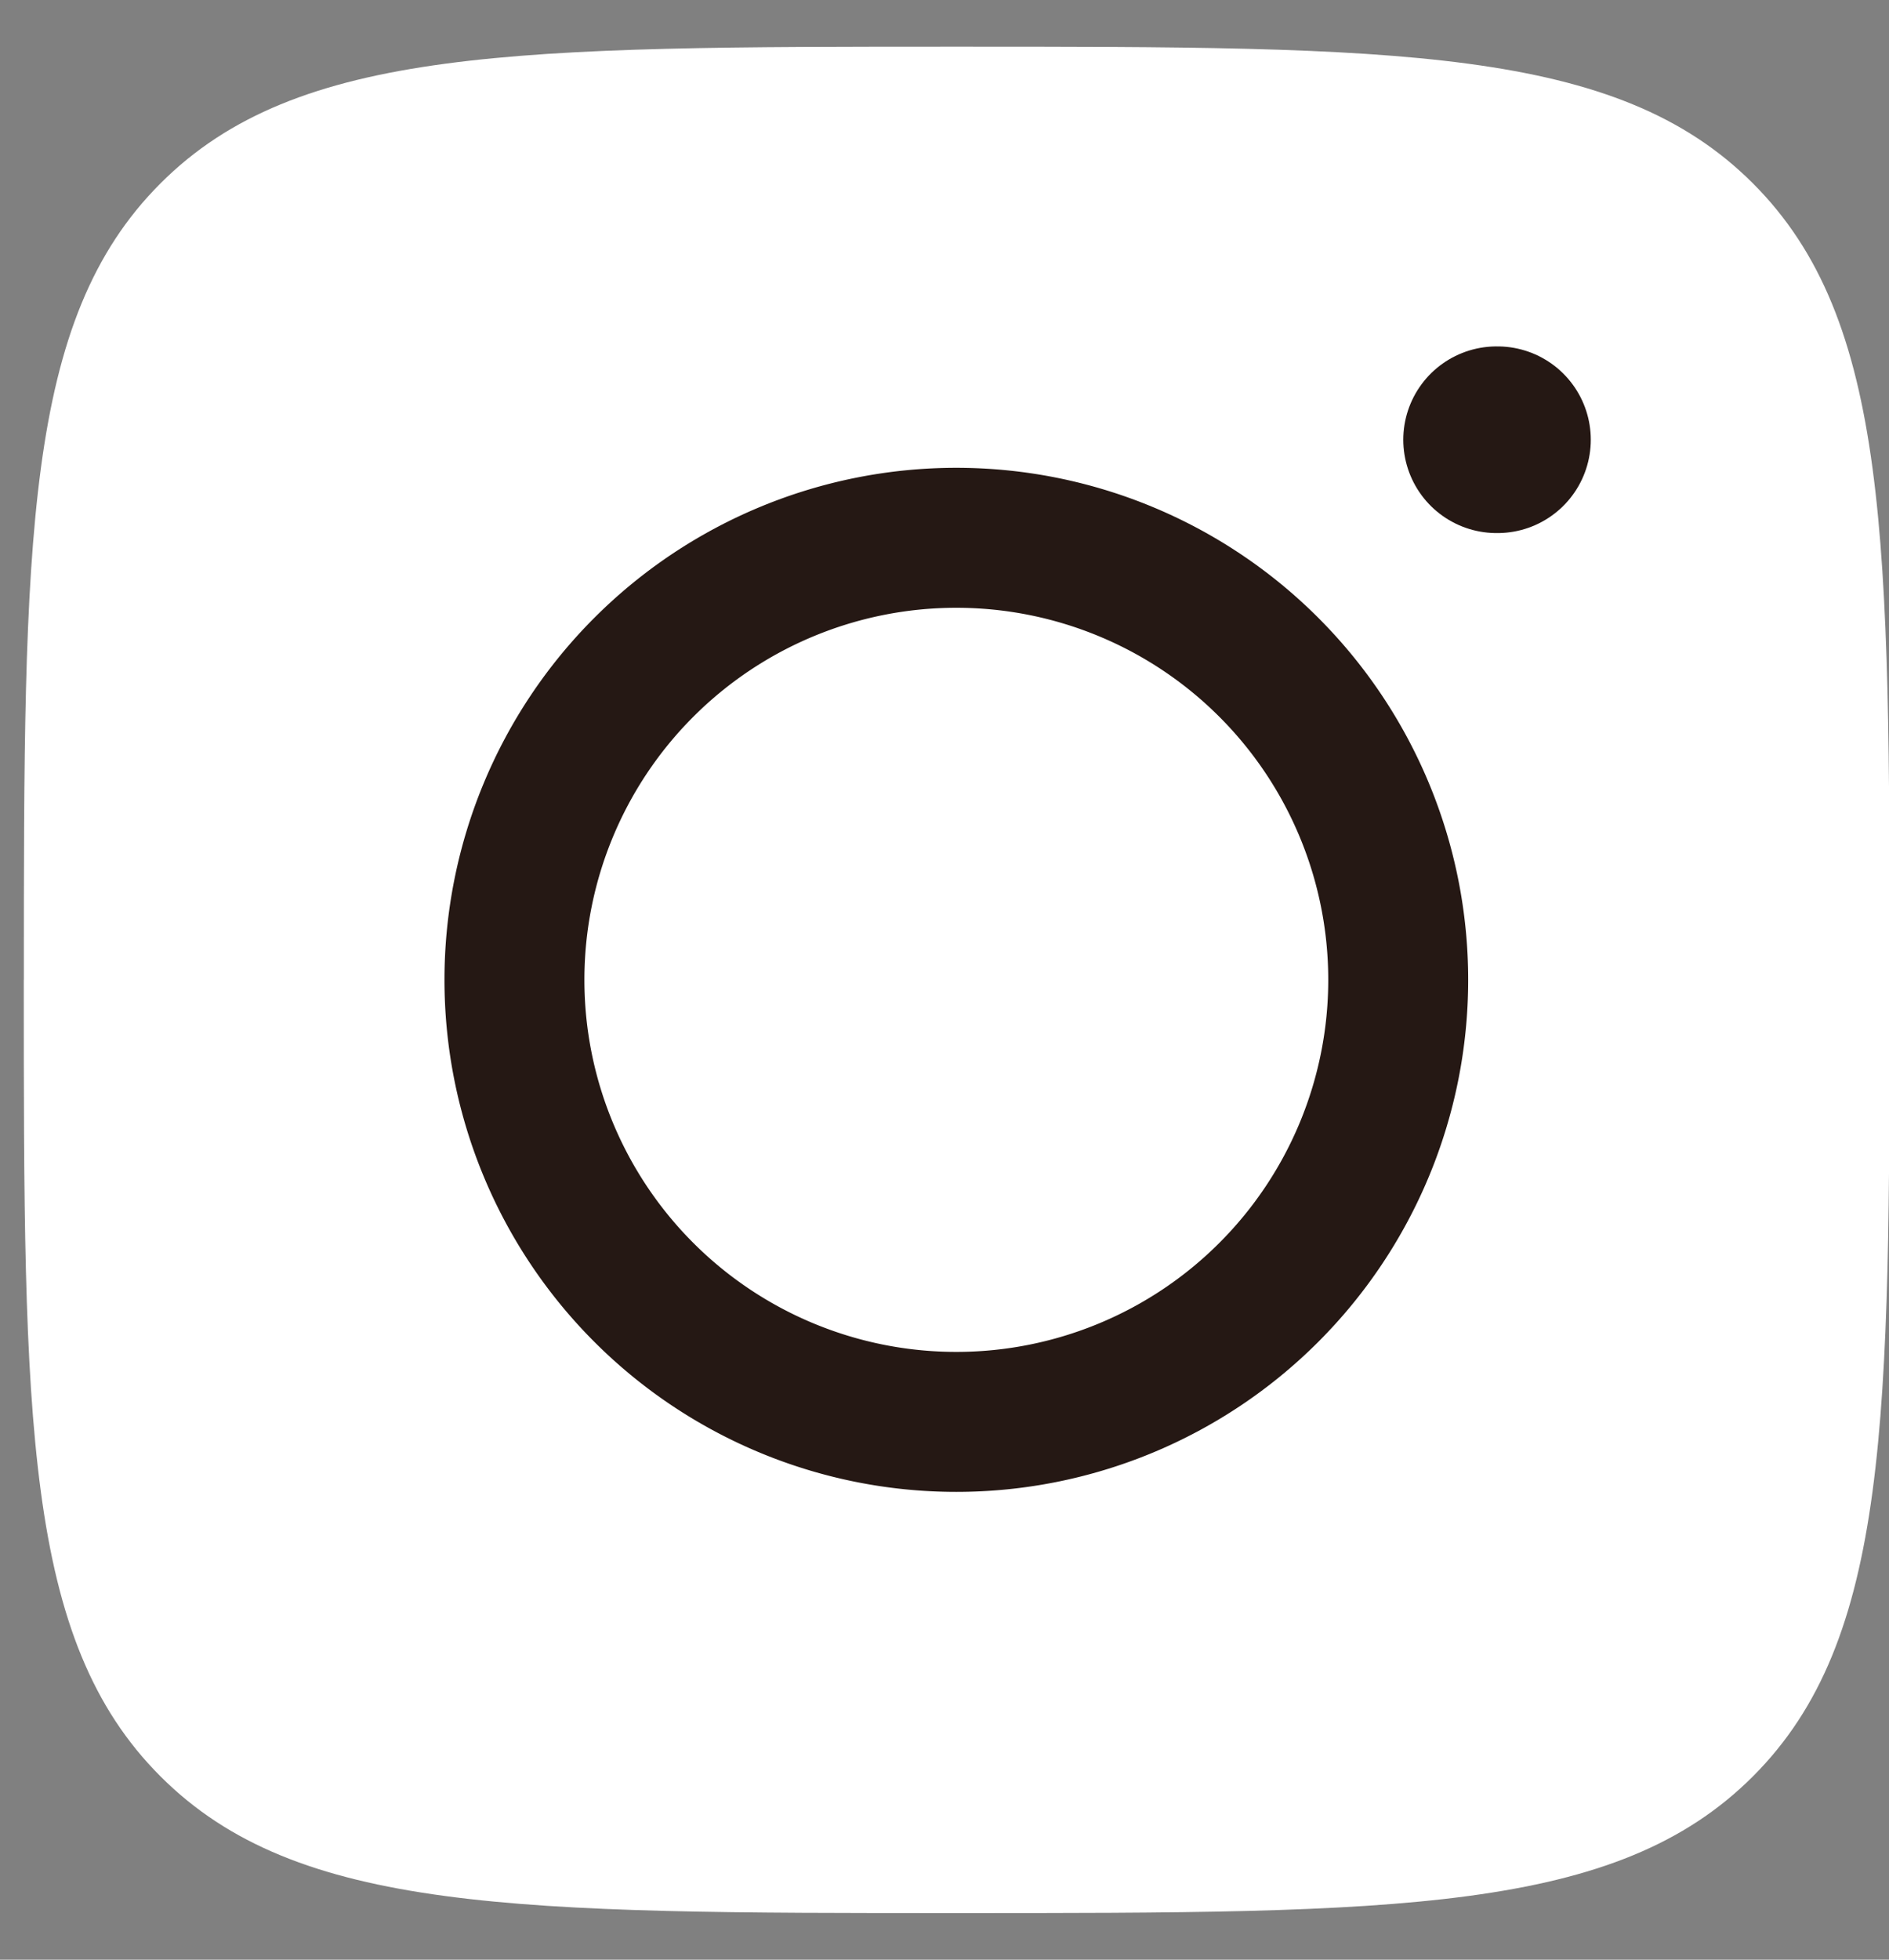 <svg xmlns="http://www.w3.org/2000/svg" width="27" height="28" fill="none"><rect width="100%" height="100%" fill="#808080" stroke="none"/><path fill="#fff" d="M.341 14c0-6.285 0-9.428 1.953-11.38C4.246.667 7.389.667 13.674.667c6.286 0 9.429 0 11.381 1.953 1.953 1.952 1.953 5.095 1.953 11.38 0 6.286 0 9.428-1.953 11.381-1.952 1.953-5.095 1.953-11.38 1.953-6.286 0-9.429 0-11.381-1.953C.34 23.428.34 20.286.34 14.001Z"/><path stroke="#251814" stroke-width="2" d="M19.985 14a6.316 6.316 0 1 1-12.632 0 6.316 6.316 0 0 1 12.632 0Z"/><path stroke="#251814" stroke-linecap="round" stroke-linejoin="round" stroke-width="2.667" d="M21.404 6.283h-.013"/></svg>